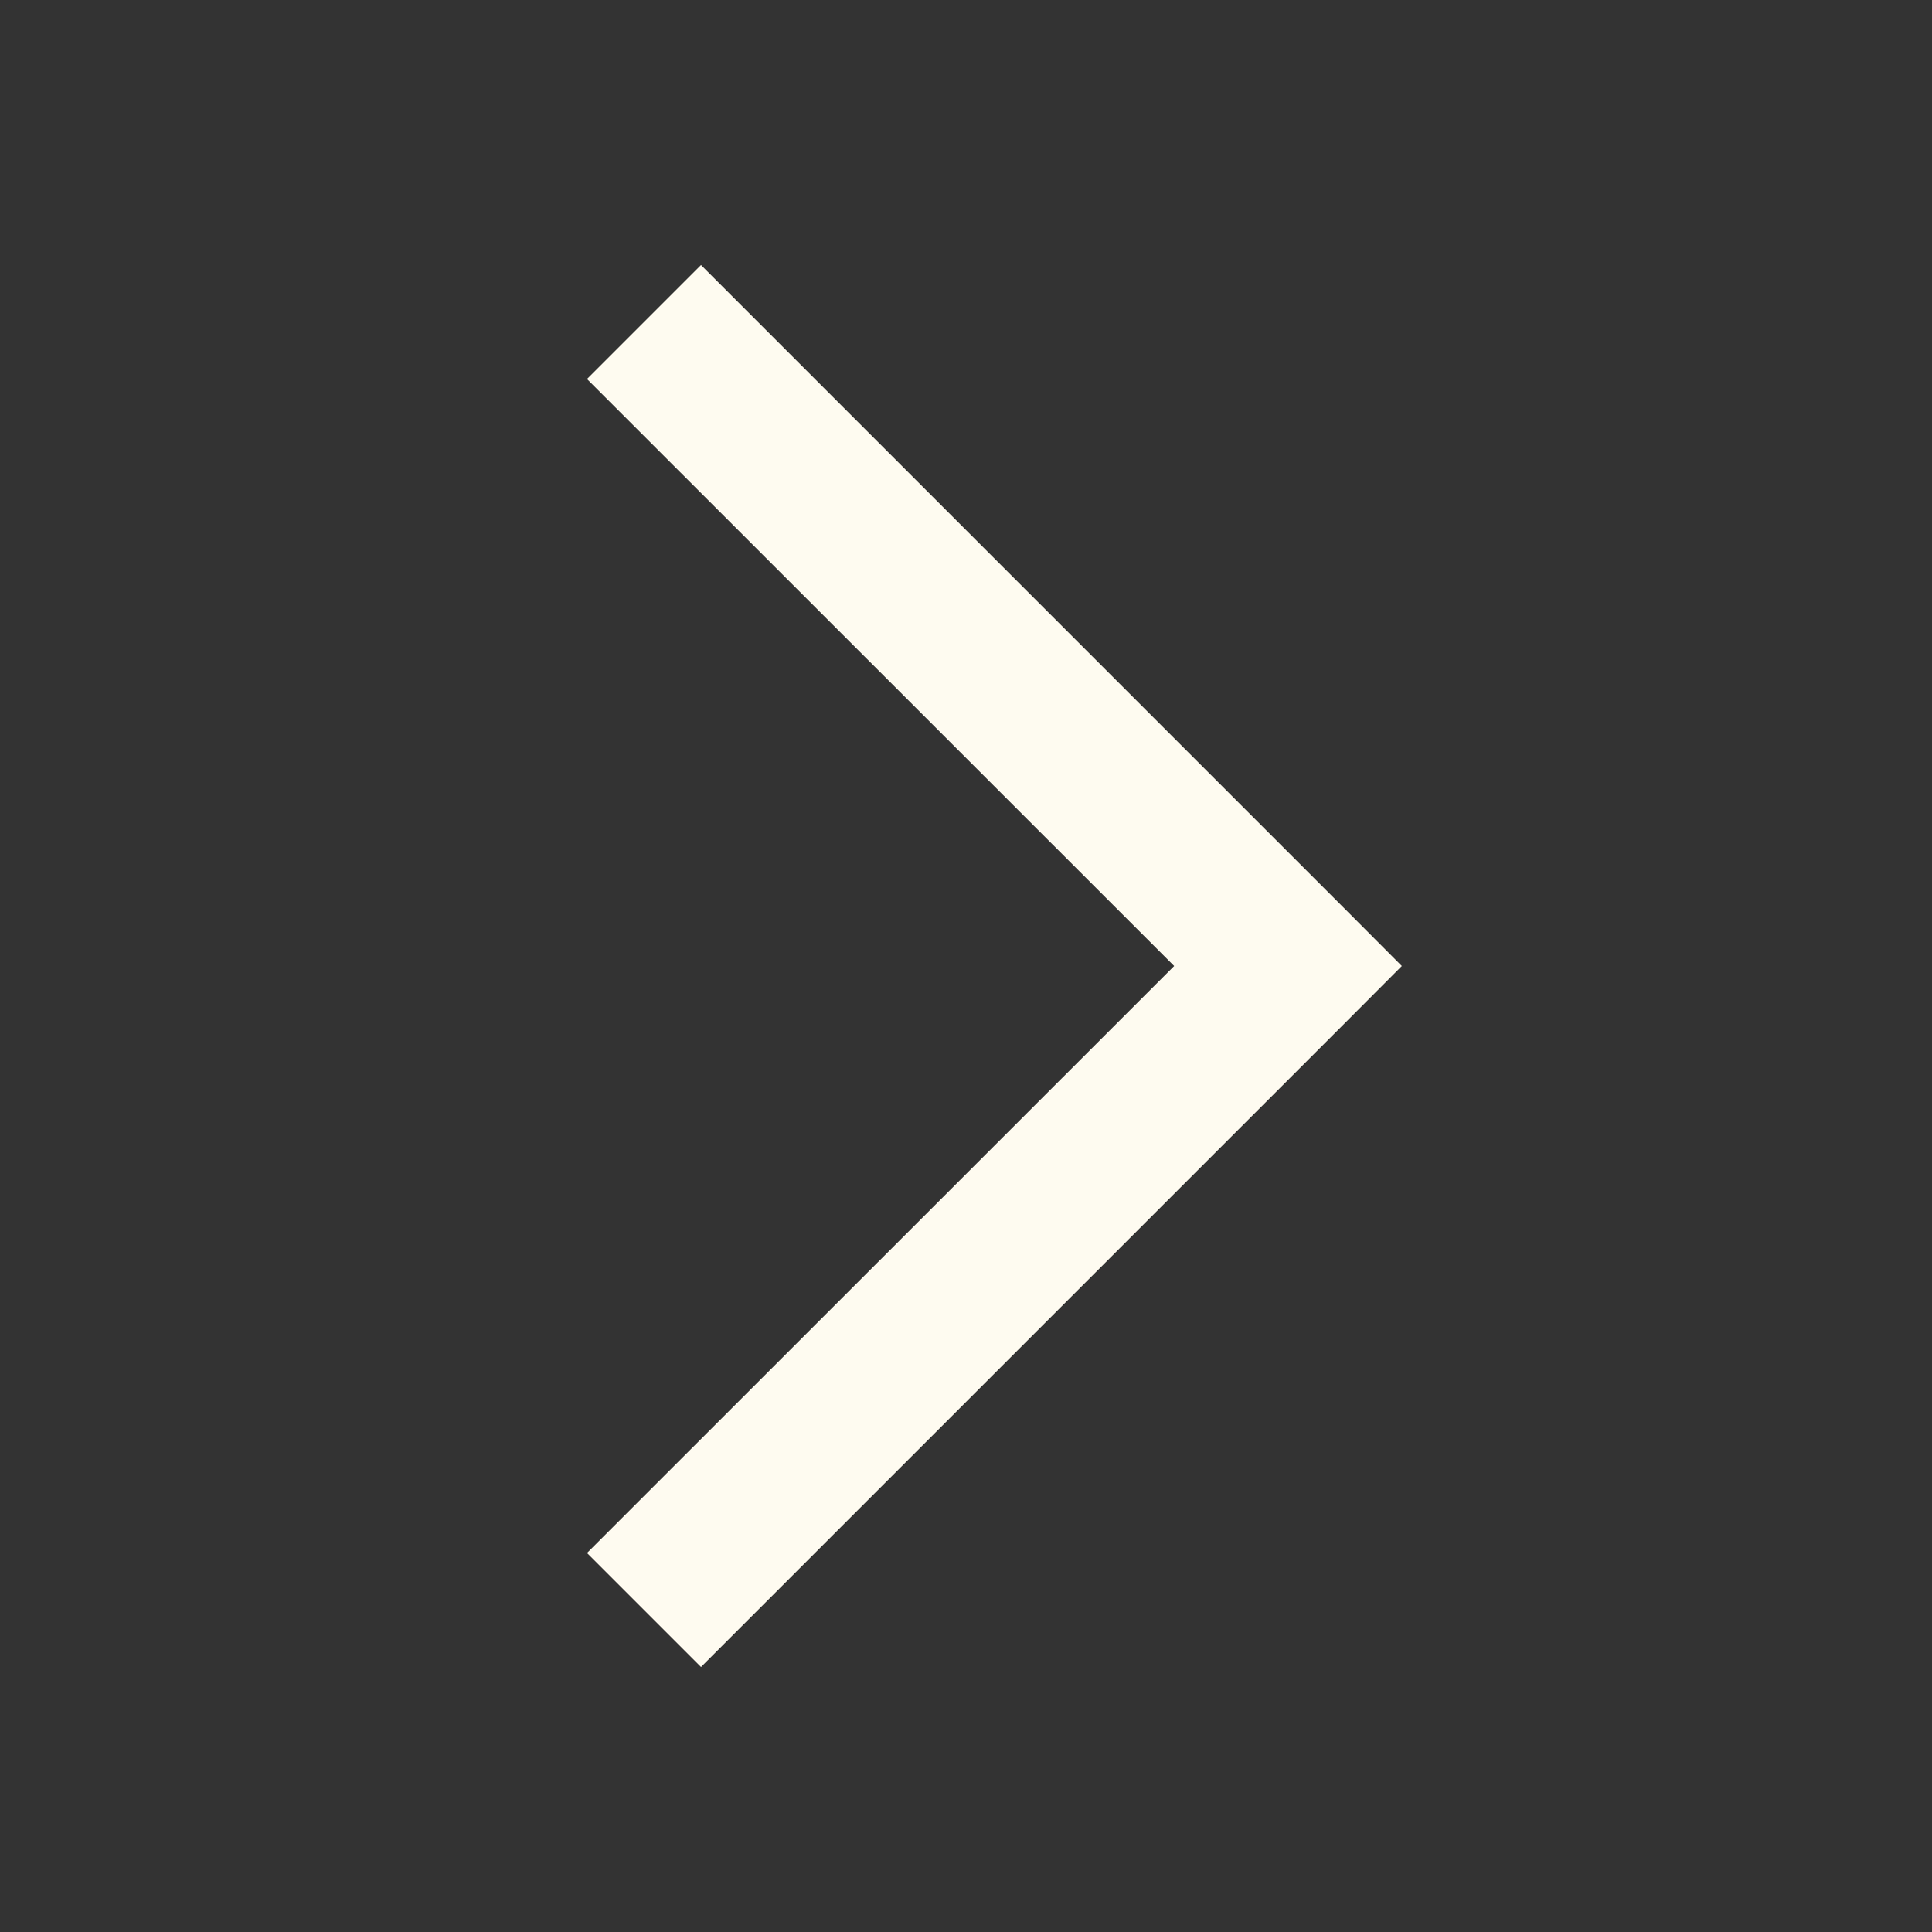 <svg width="12" height="12" viewBox="0 0 12 12" fill="none" xmlns="http://www.w3.org/2000/svg">
<rect x="0" y="0" width="12" height="12" fill="#333333" stroke="none"/>
<g id="Chevron R">
<path id="Intersect" fill-rule="evenodd" clip-rule="evenodd" d="M3.646 9.646L7.293 6L3.646 2.354L4.354 1.646L8.354 5.646L8.707 6L8.354 6.354L4.354 10.354L3.646 9.646Z" fill="#FEFBF0"/>
</g>
</svg>
